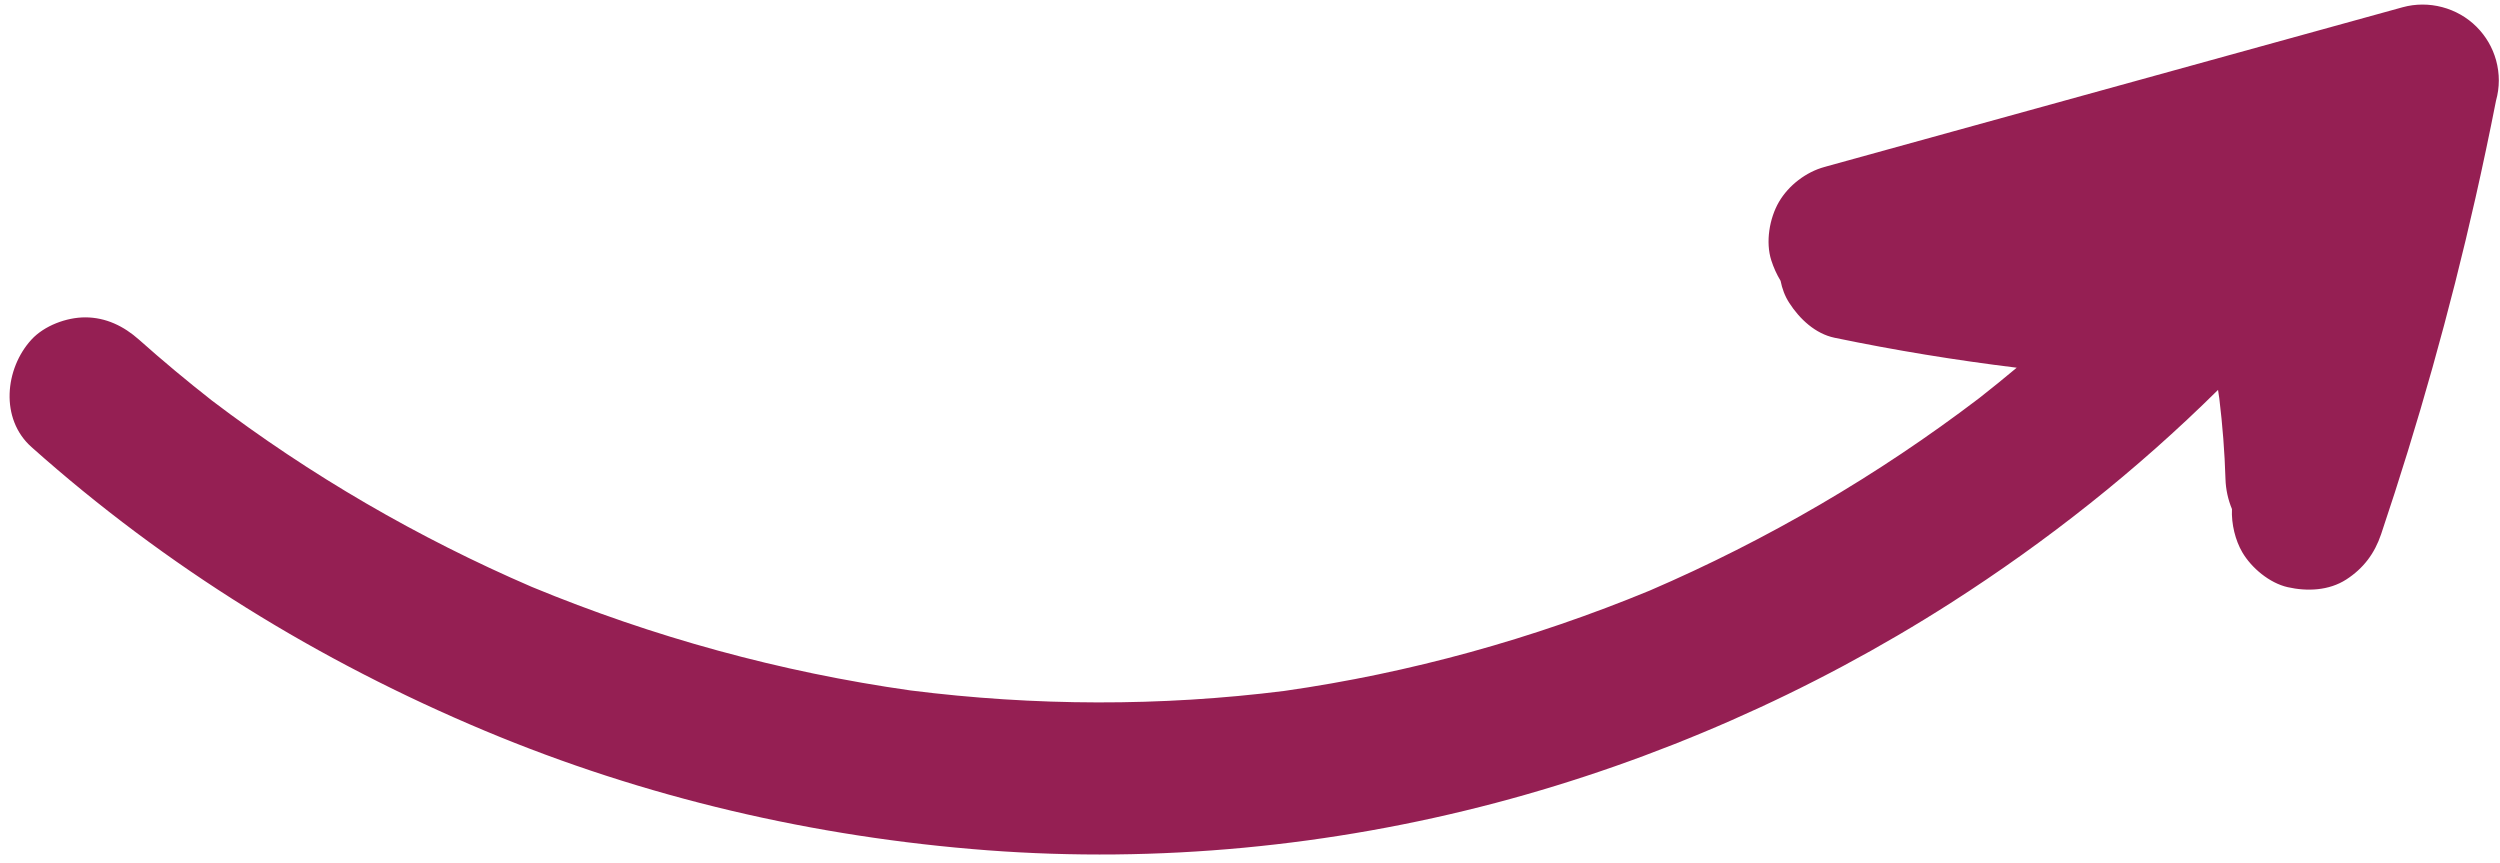 <?xml version="1.0" encoding="UTF-8" standalone="no"?><svg xmlns="http://www.w3.org/2000/svg" xmlns:xlink="http://www.w3.org/1999/xlink" fill="#000000" height="170.4" preserveAspectRatio="xMidYMid meet" version="1" viewBox="-1.9 -0.9 493.6 170.4" width="493.6" zoomAndPan="magnify"><g id="change1_1"><path d="M490.93,11.01c-0.71-2.54-2-4.75-3.86-6.62c-3.78-3.78-9.43-5.28-14.59-3.86 c-29.71,8.21-59.42,16.41-89.13,24.62c-8.35,2.31-16.7,4.61-25.05,6.92c-3.64,1.01-7.06,3.63-8.96,6.89 c-1.88,3.22-2.68,7.95-1.51,11.56c0.45,1.39,1.06,2.76,1.83,4.03c0.3,1.53,0.84,3.01,1.71,4.35c2.04,3.17,5.15,6.1,8.96,6.89 c11.88,2.47,23.88,4.43,35.95,5.91c-2.43,2.04-4.9,4.04-7.4,6c-20.04,15.26-41.91,28.03-65.05,38 c-23.12,9.55-47.35,16.27-72.11,19.81c-24.51,3.09-49.34,3-73.85-0.09c-25.67-3.64-50.81-10.53-74.76-20.44 c-22.46-9.69-43.72-22.02-63.2-36.82C35,74.31,30.2,70.31,25.53,66.15c-2.98-2.65-6.53-4.39-10.61-4.39 c-3.68,0-8.07,1.63-10.61,4.39c-5.24,5.71-6.25,15.64,0,21.21c26.57,23.69,56.74,42.28,89.52,56.02 c31.55,13.22,65.14,21.02,99.23,23.6c33.61,2.54,67.77-0.75,100.36-9.36c31.65-8.37,62.25-21.83,89.83-39.47 c18.96-12.13,36.76-26.21,52.78-42.07c0.09,0.56,0.17,1.12,0.25,1.68c0.64,5.29,1.06,10.6,1.22,15.92c0.06,2.03,0.5,4.06,1.28,5.93 c-0.14,2.96,0.67,6.19,2.04,8.53c1.82,3.11,5.39,6.08,8.96,6.89c3.84,0.87,8.15,0.69,11.56-1.51c3.39-2.19,5.6-5.12,6.89-8.96 c7.33-21.8,13.56-43.96,18.63-66.39c1.44-6.37,2.79-12.77,4.05-19.18C491.65,16.32,491.65,13.67,490.93,11.01z" fill="#951f53"/></g></svg>